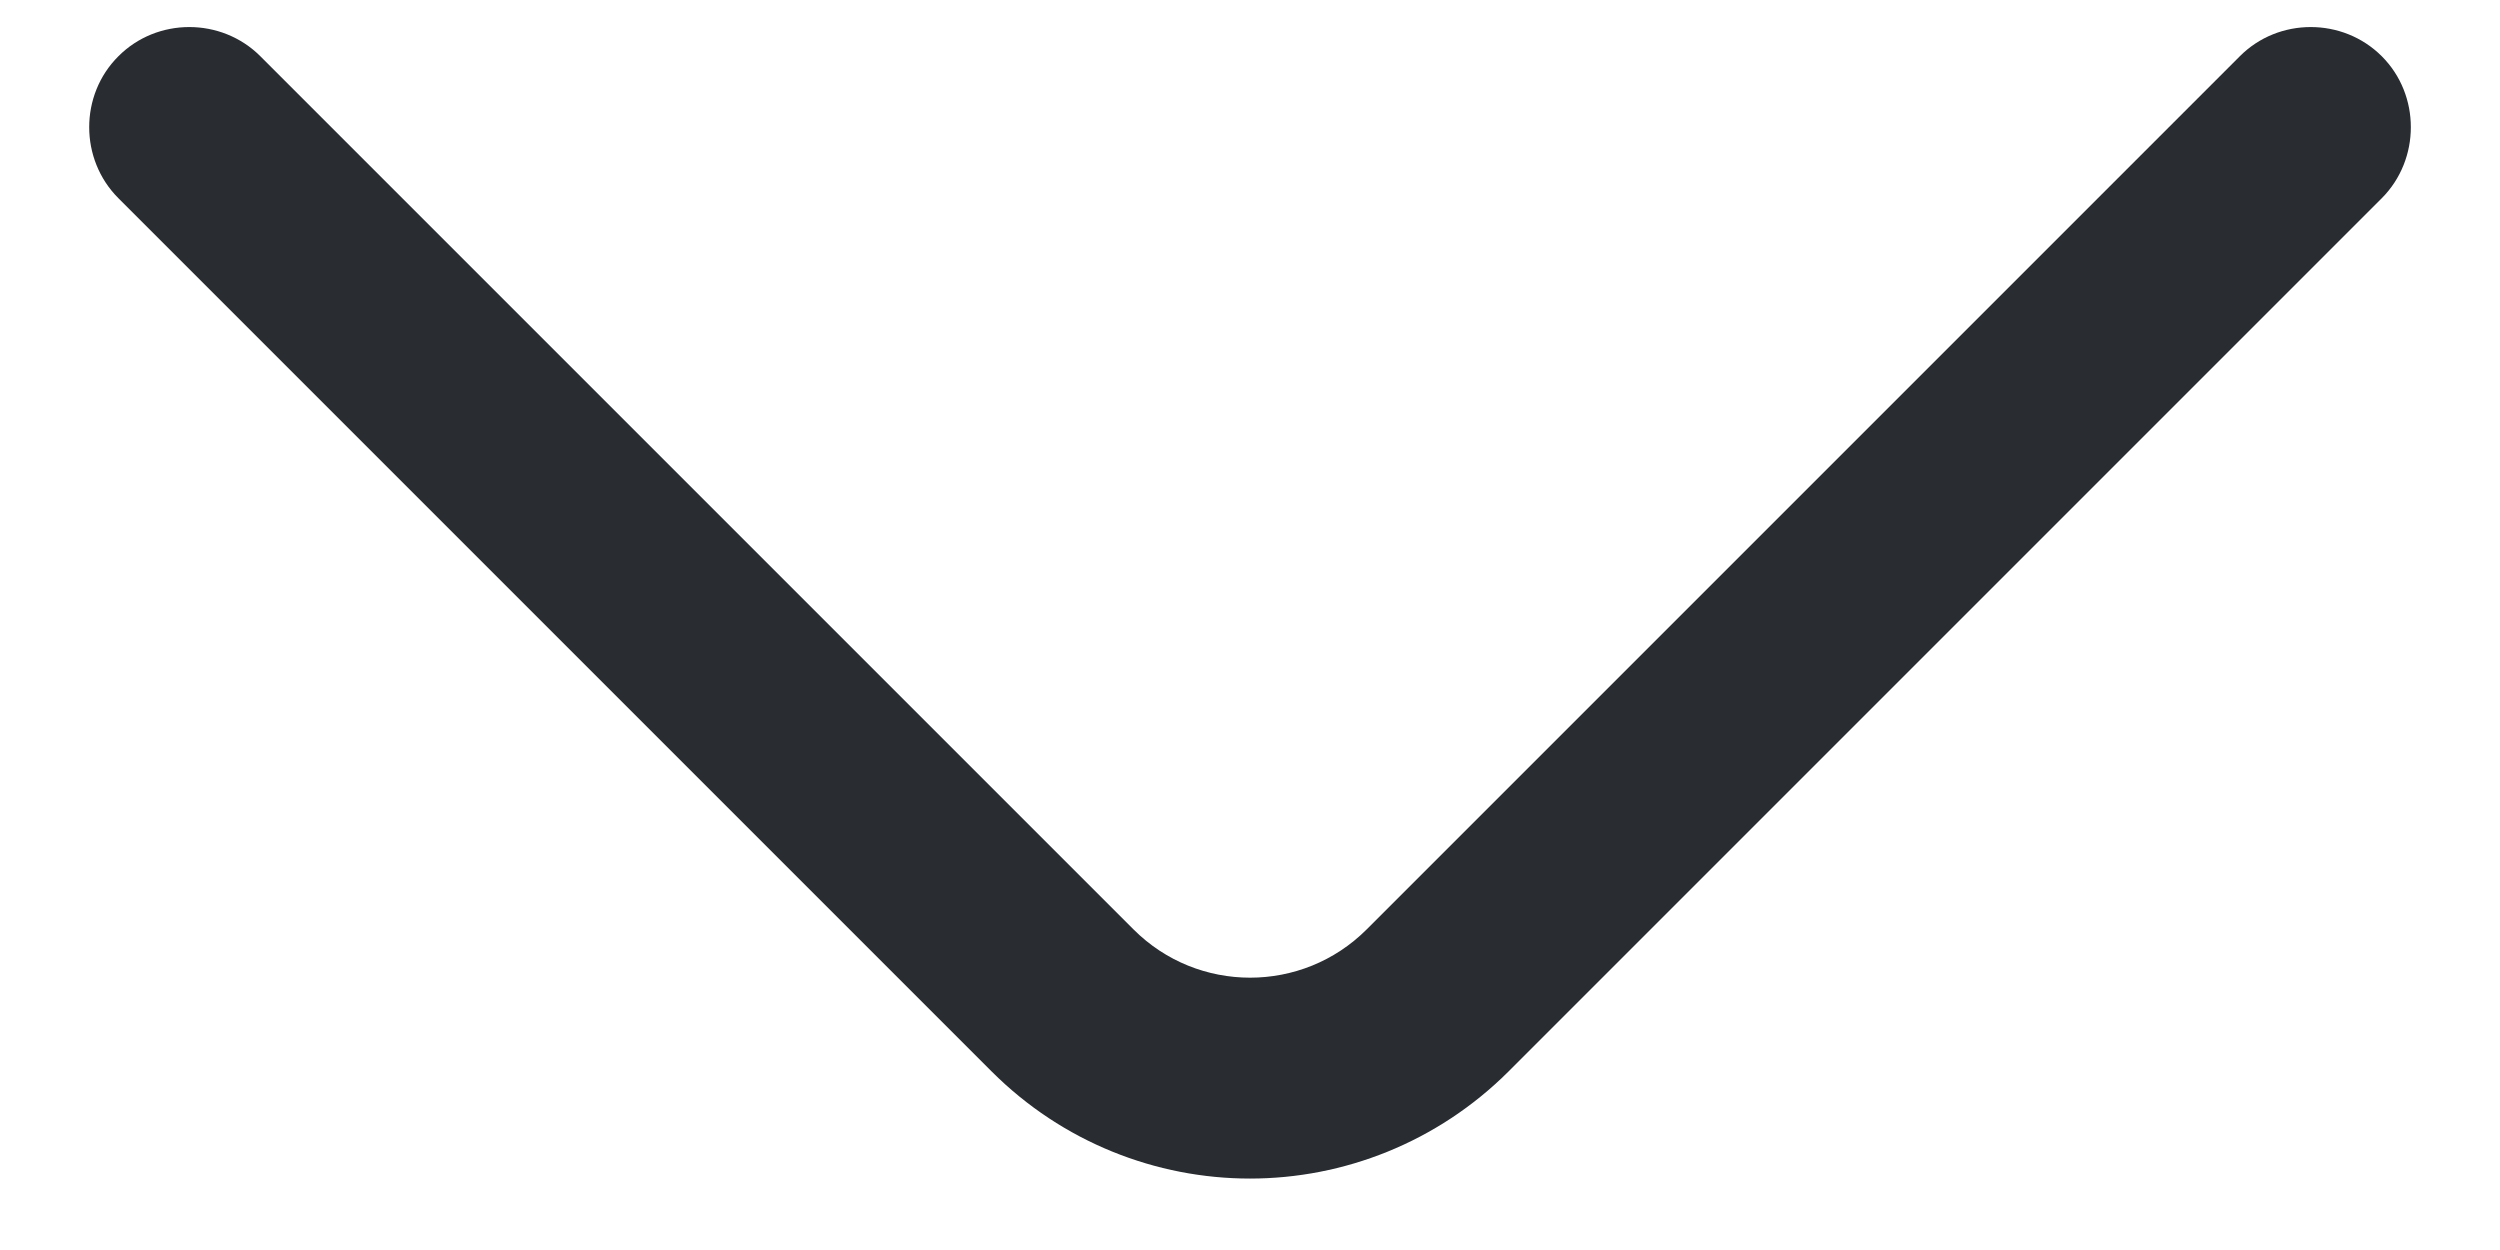 <svg width="14" height="7" viewBox="0 0 14 7" fill="none" xmlns="http://www.w3.org/2000/svg">
<path d="M7 6.6C6.475 6.6 5.95 6.397 5.553 6L0.663 1.11C0.445 0.892 0.445 0.532 0.663 0.315C0.88 0.097 1.24 0.097 1.458 0.315L6.348 5.205C6.708 5.565 7.293 5.565 7.653 5.205L12.543 0.315C12.76 0.097 13.12 0.097 13.338 0.315C13.555 0.532 13.555 0.892 13.338 1.11L8.448 6C8.05 6.397 7.525 6.6 7 6.6Z" fill="#292D32"/>
</svg>
